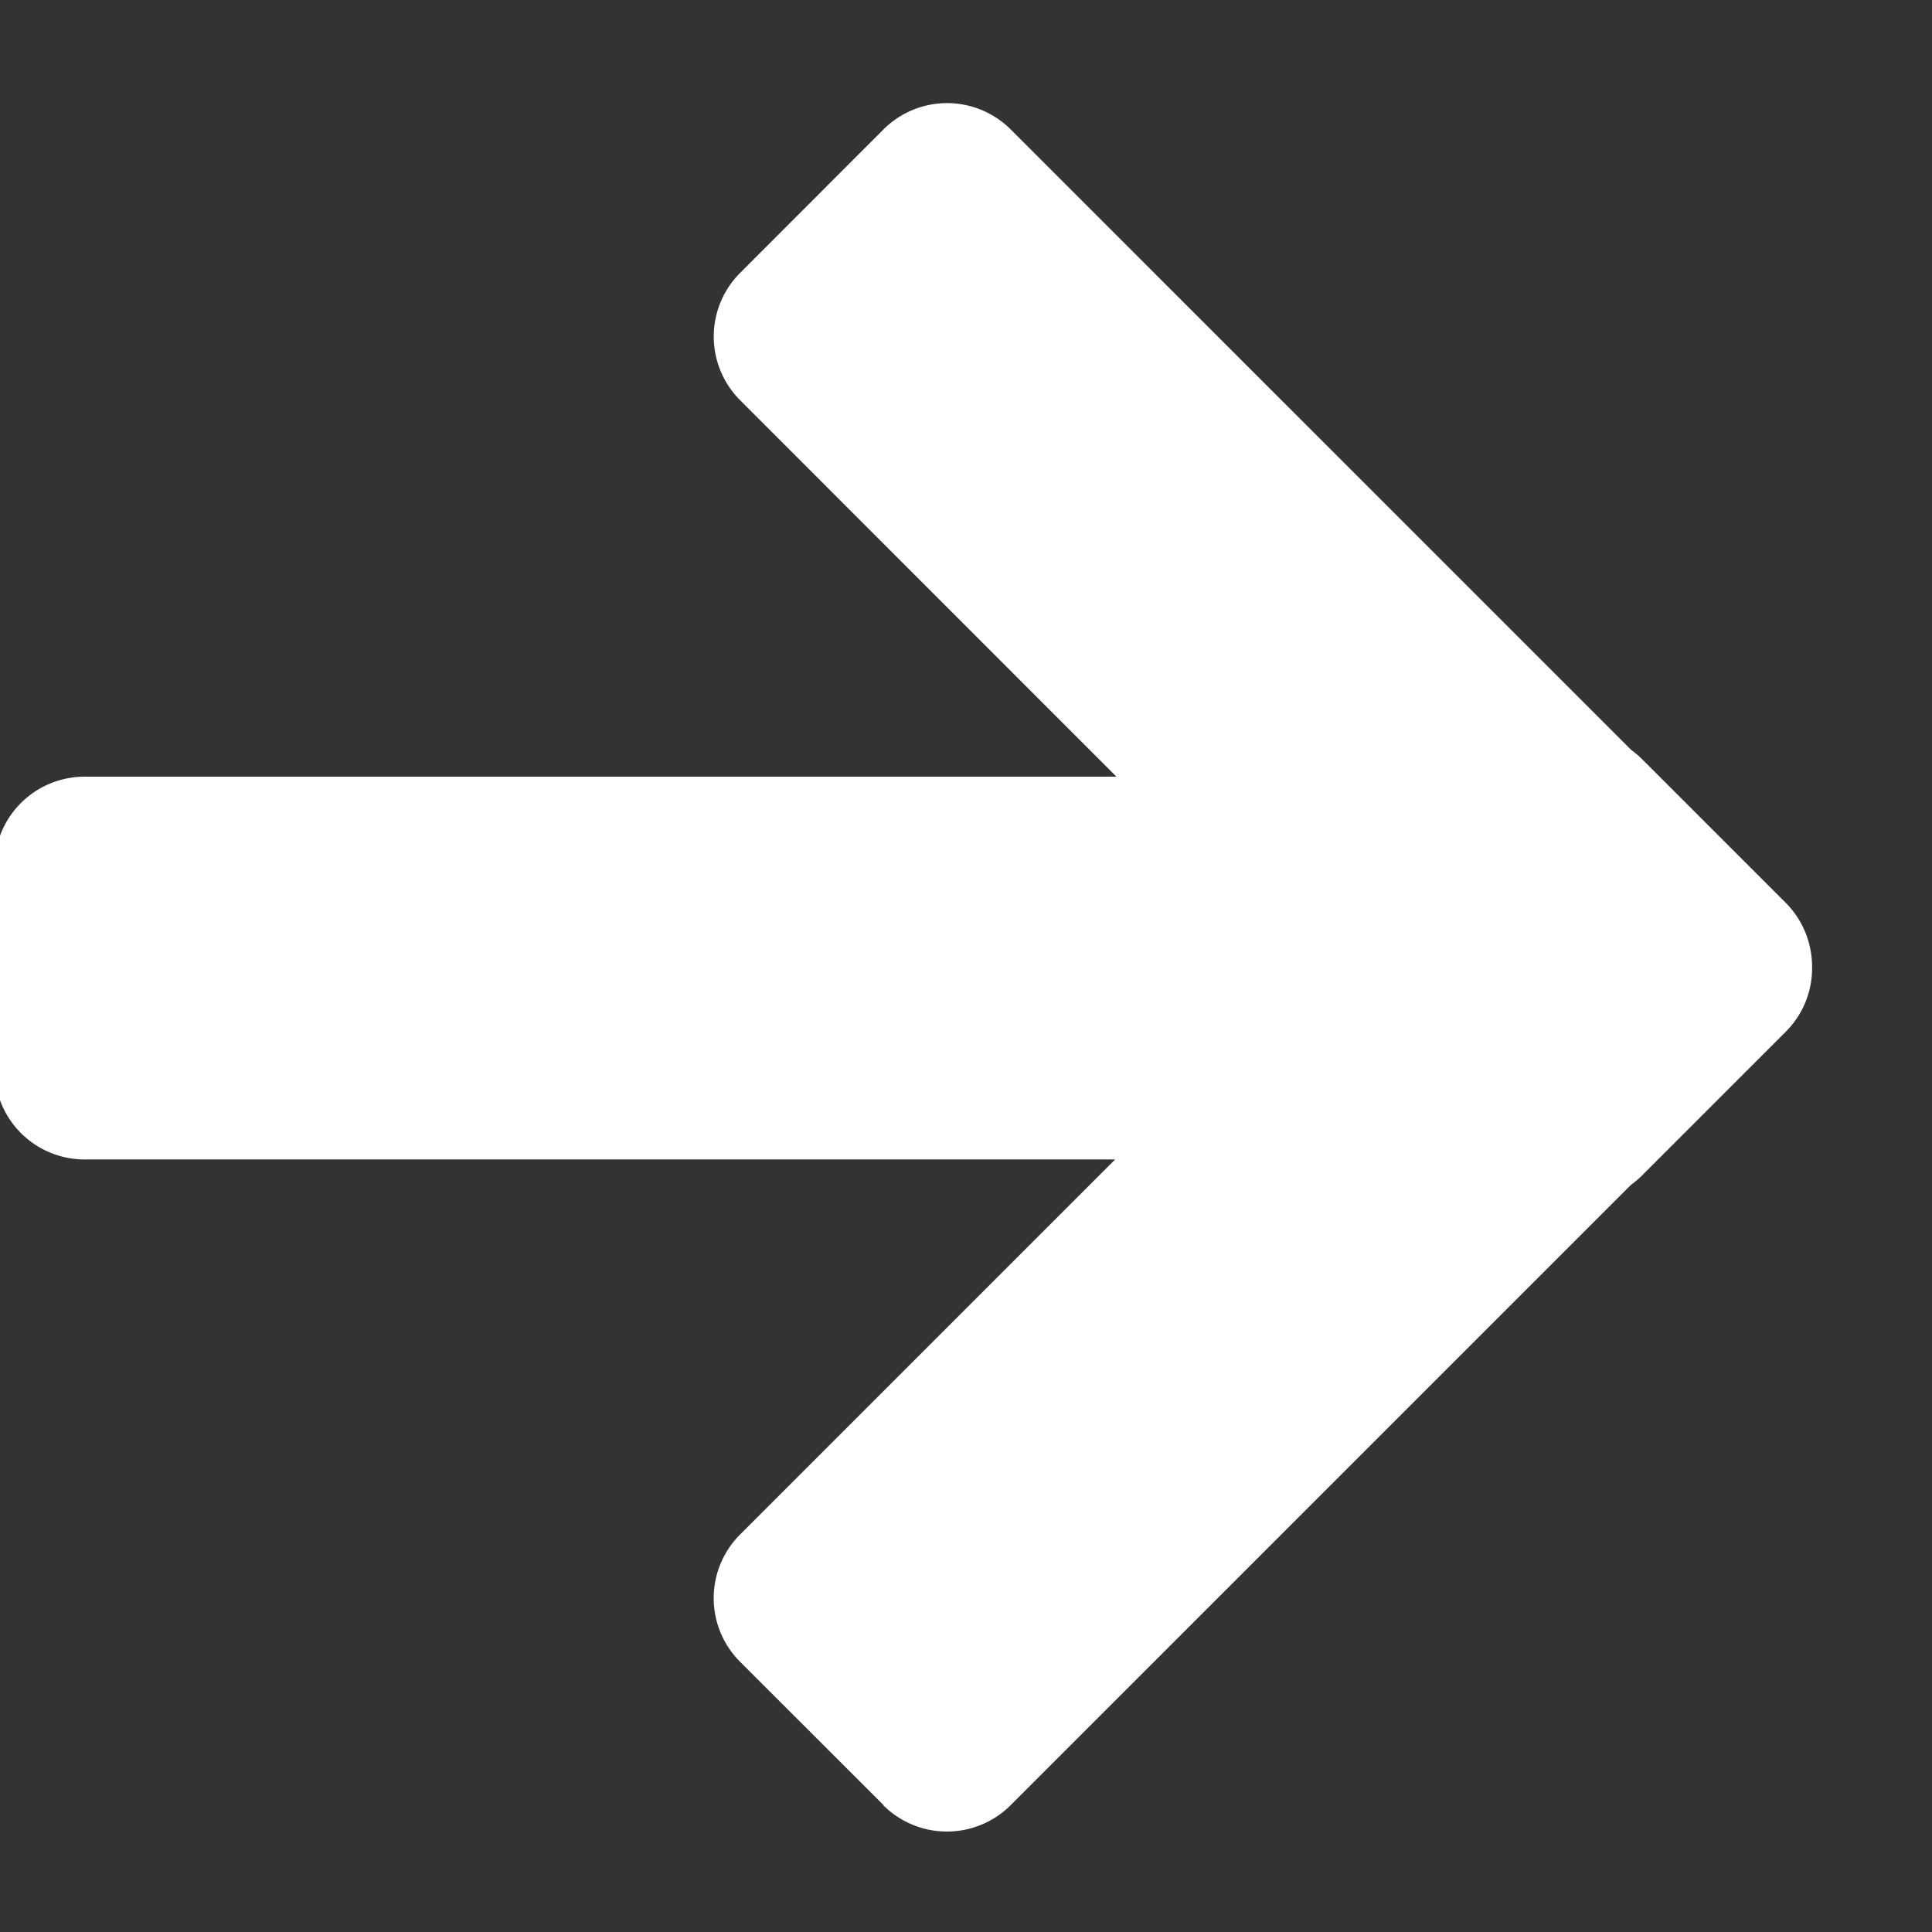 <svg xmlns="http://www.w3.org/2000/svg" width="15" height="15" viewBox="0 0 15 15"><rect x="0" y="0" width="15" height="15" fill="#333333" stroke="none"/><g><g><path fill="#fff" d="M6.86 14.015l-1.114-1.113a.698.698 0 0 1 0-.988l2.912-2.912h-8a.699.699 0 0 1-.7-.699V6.728c0-.386.313-.698.7-.698h8.01L5.746 3.107a.699.699 0 0 1 0-.988l1.113-1.114a.699.699 0 0 1 .988 0l4.817 4.817c.03.022.06.047.087.074l1.114 1.114c.137.138.205.32.204.5a.697.697 0 0 1-.204.5L12.75 9.125a.705.705 0 0 1-.087.074l-4.817 4.817a.7.7 0 0 1-.988 0z"/></g></g></svg>